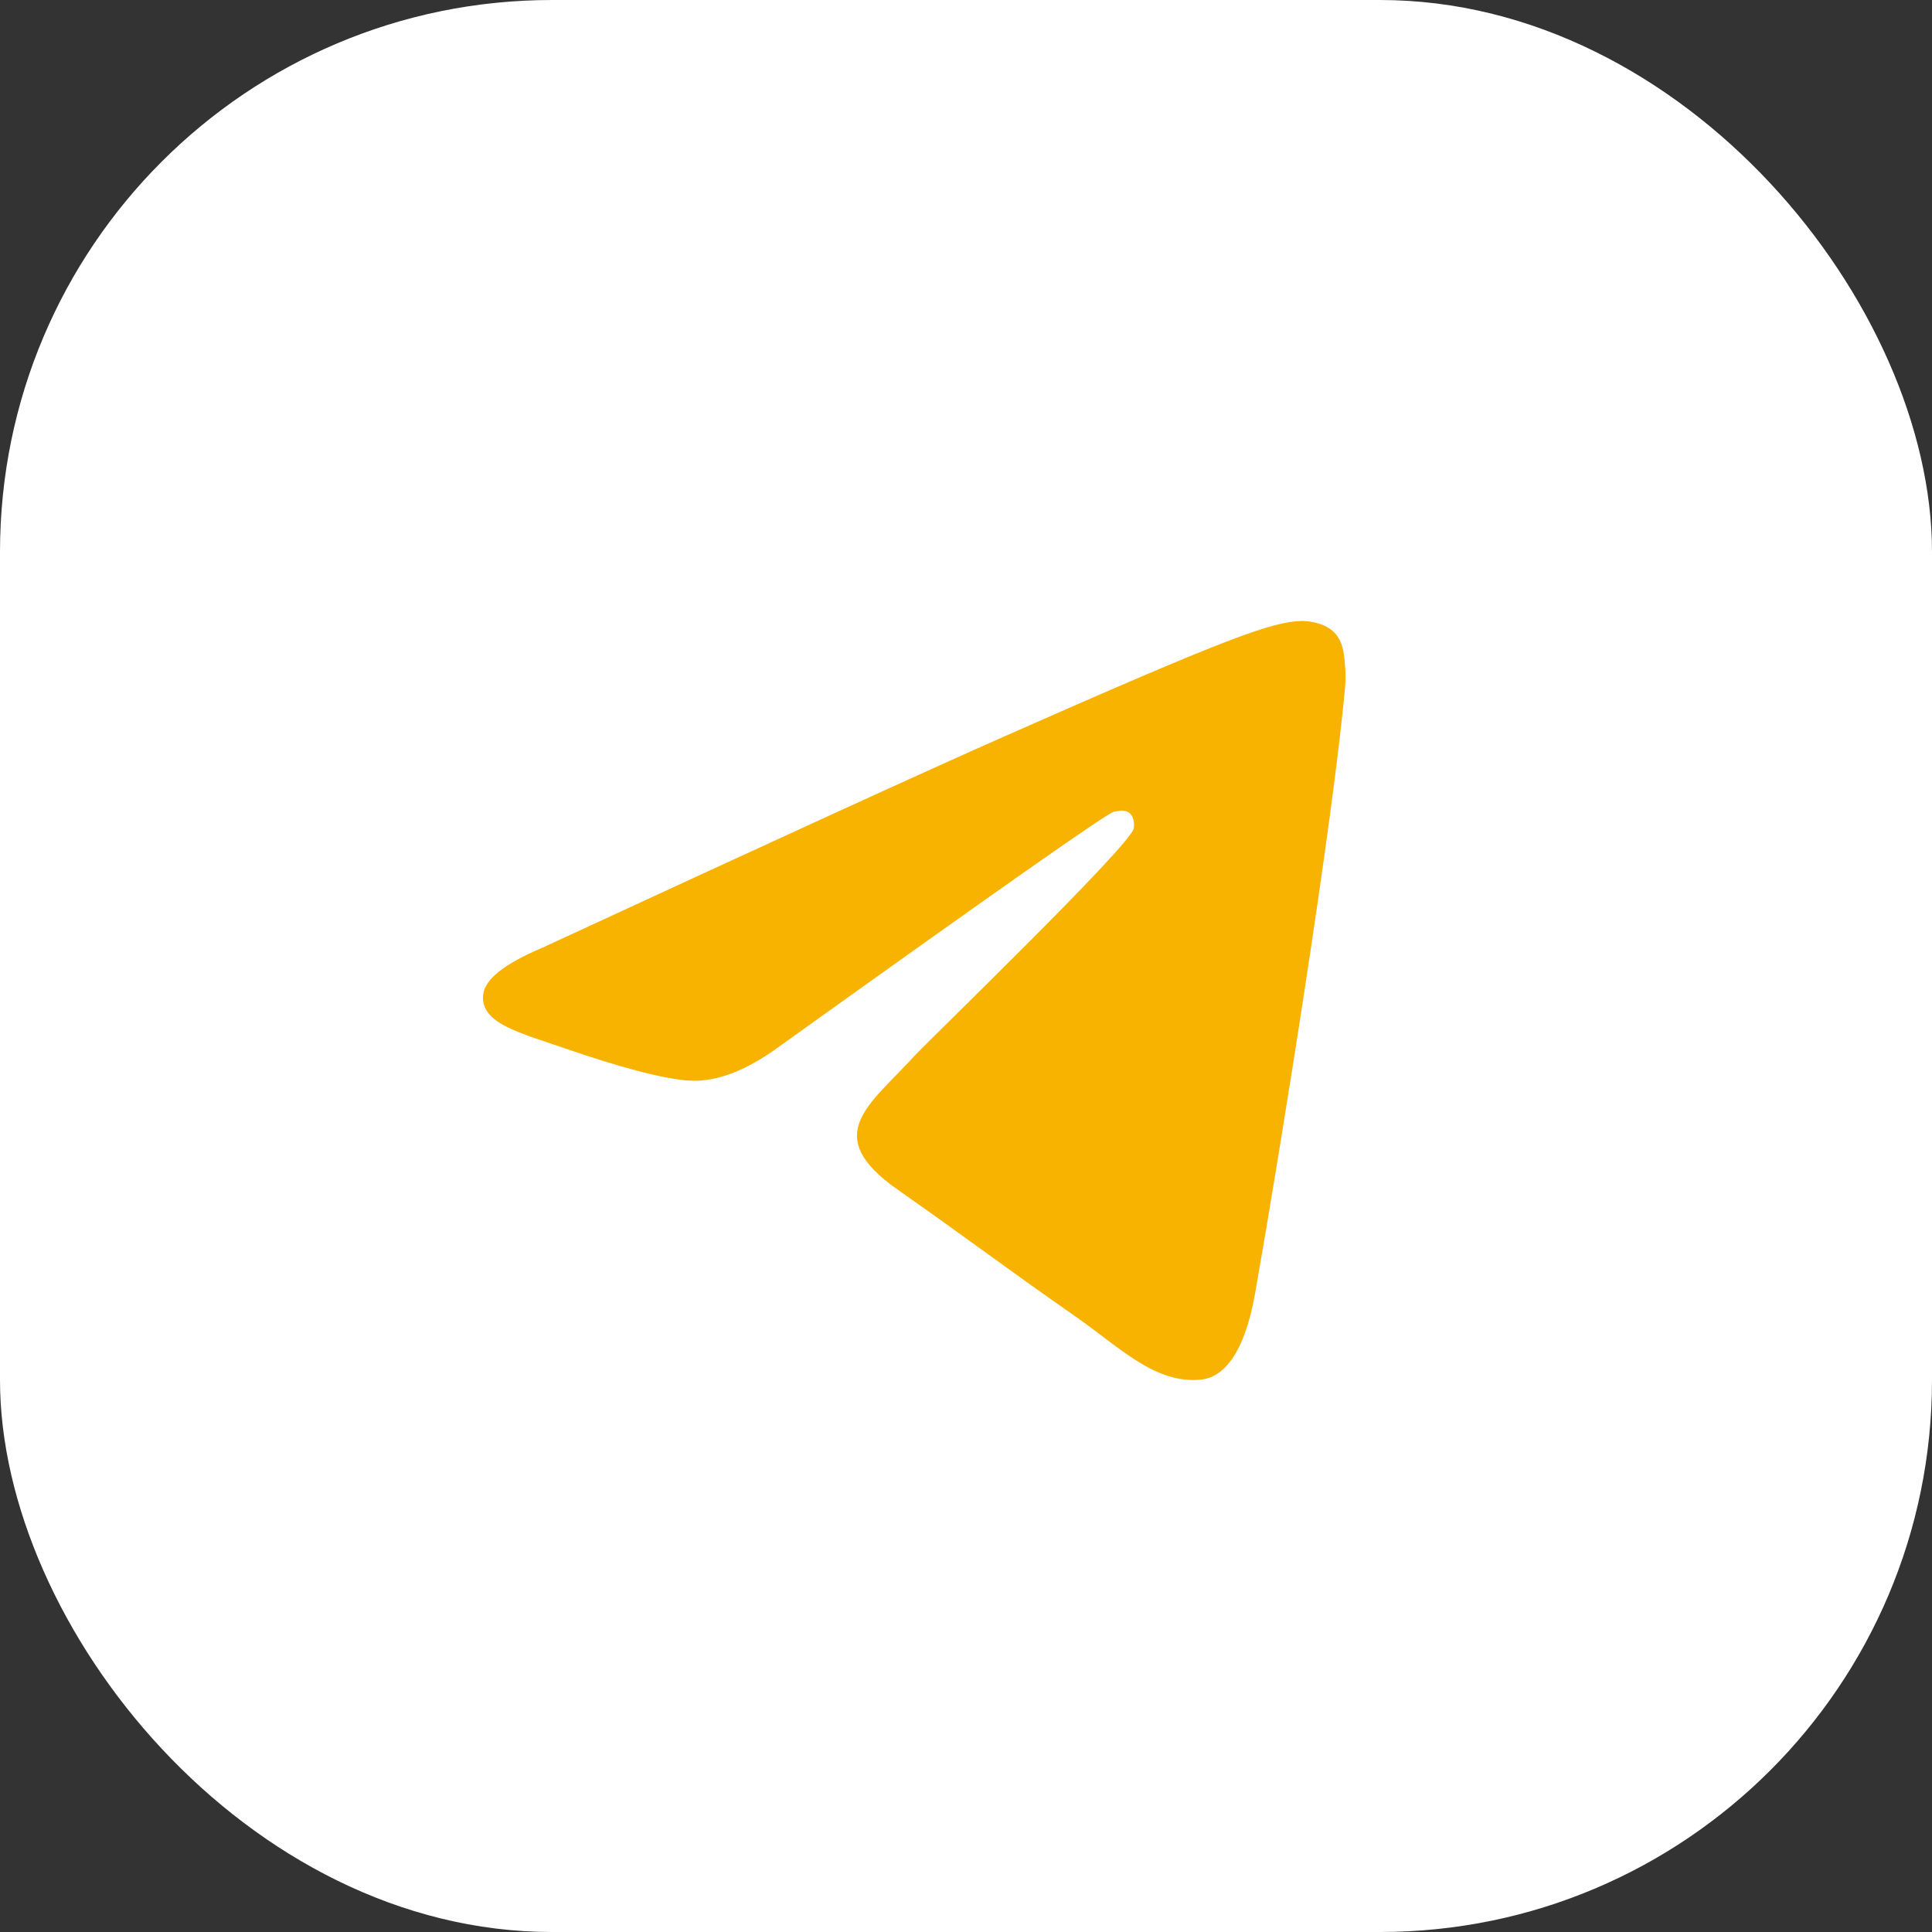<svg width="56" height="56" viewBox="0 0 56 56" fill="none" xmlns="http://www.w3.org/2000/svg">
<rect x="0" y="0" width="56" height="56" fill="#333333" stroke="none"/>
<rect width="56" height="56" rx="16" fill="white"/>
<path d="M15.719 27.471C22.43 24.366 26.904 22.32 29.143 21.331C35.536 18.507 36.865 18.017 37.731 18C37.921 17.997 38.347 18.047 38.623 18.285C38.856 18.485 38.92 18.756 38.95 18.947C38.981 19.137 39.019 19.57 38.989 19.909C38.642 23.774 37.143 33.154 36.381 37.483C36.058 39.315 35.423 39.929 34.808 39.989C33.471 40.12 32.456 39.051 31.161 38.15C29.135 36.739 27.99 35.861 26.023 34.485C23.751 32.895 25.224 32.021 26.519 30.592C26.858 30.218 32.748 24.529 32.862 24.014C32.877 23.949 32.89 23.708 32.755 23.581C32.621 23.454 32.422 23.498 32.279 23.532C32.075 23.581 28.839 25.853 22.569 30.347C21.65 31.017 20.818 31.343 20.072 31.326C19.25 31.308 17.669 30.833 16.494 30.427C15.052 29.93 13.906 29.667 14.006 28.822C14.058 28.381 14.629 27.931 15.719 27.471Z" fill="#F7B300"/>
</svg>
